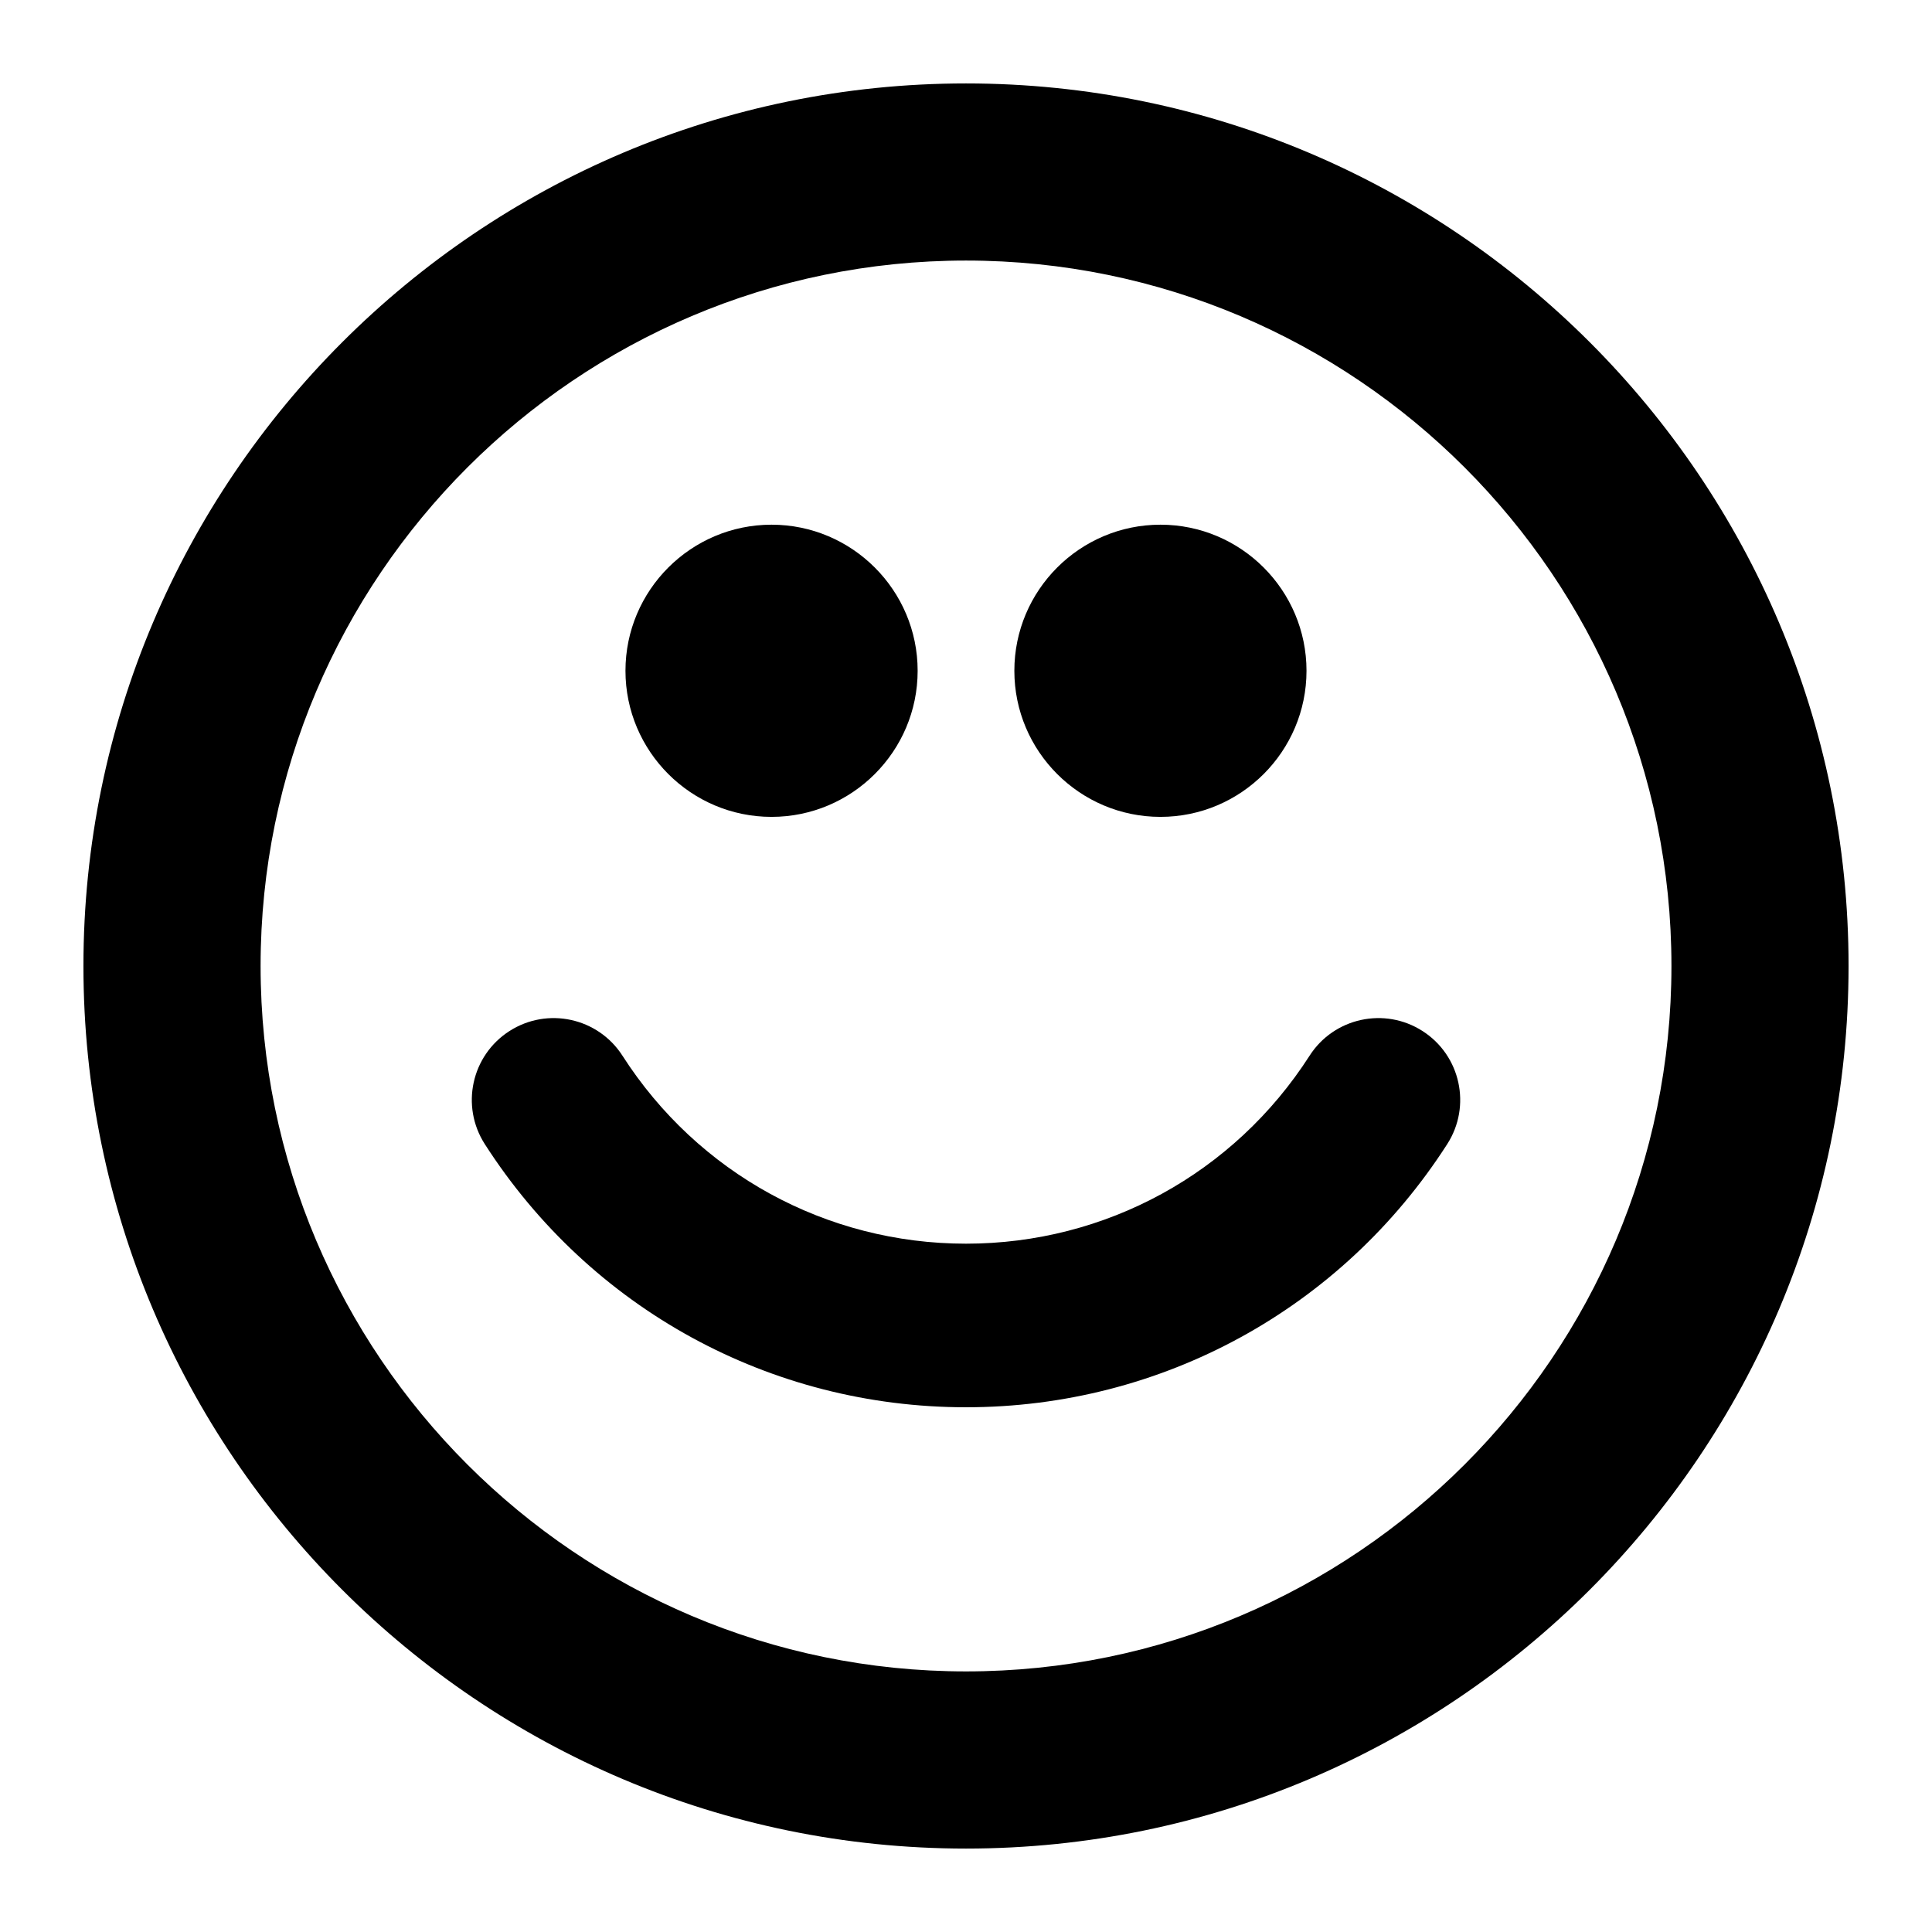 <?xml version="1.0" encoding="UTF-8"?>
<!-- Uploaded to: SVG Repo, www.svgrepo.com, Generator: SVG Repo Mixer Tools -->
<svg fill="#000000" width="800px" height="800px" version="1.1" viewBox="144 144 512 512" xmlns="http://www.w3.org/2000/svg">
 <g>
  <path d="m348.47 360.48c-21.344 0-38.715-17.363-38.715-38.715 0-21.348 17.371-38.715 38.715-38.715s38.715 17.371 38.715 38.715-17.371 38.715-38.715 38.715z"/>
  <path d="m451.53 360.48c-21.344 0-38.715-17.363-38.715-38.715 0-21.348 17.363-38.715 38.715-38.715 21.348 0 38.707 17.371 38.707 38.715s-17.359 38.715-38.707 38.715z"/>
  <path d="m400 516.94c-51.836 0-99.508-26.07-127.53-69.75-6.465-10.078-3.539-23.488 6.539-29.949 10.078-6.469 23.488-3.539 29.953 6.539 20.008 31.184 54.047 49.809 91.039 49.809 36.996 0 71.031-18.625 91.047-49.809 6.457-10.078 19.879-13.008 29.949-6.539 10.078 6.465 13 19.879 6.539 29.949-28.027 43.676-75.703 69.75-127.54 69.75z"/>
  <path d="m400 633.89c-128.97 0-233.89-104.92-233.89-233.89 0-128.97 104.92-233.89 233.89-233.89 128.97 0 233.89 104.93 233.89 233.89-0.004 128.97-104.93 233.89-233.89 233.89zm0-420.84c-103.08 0-186.94 83.863-186.94 186.94 0 103.09 83.863 186.95 186.94 186.95 103.09 0 186.95-83.863 186.95-186.95-0.004-103.08-83.863-186.94-186.95-186.94z"/>
 </g>
</svg>